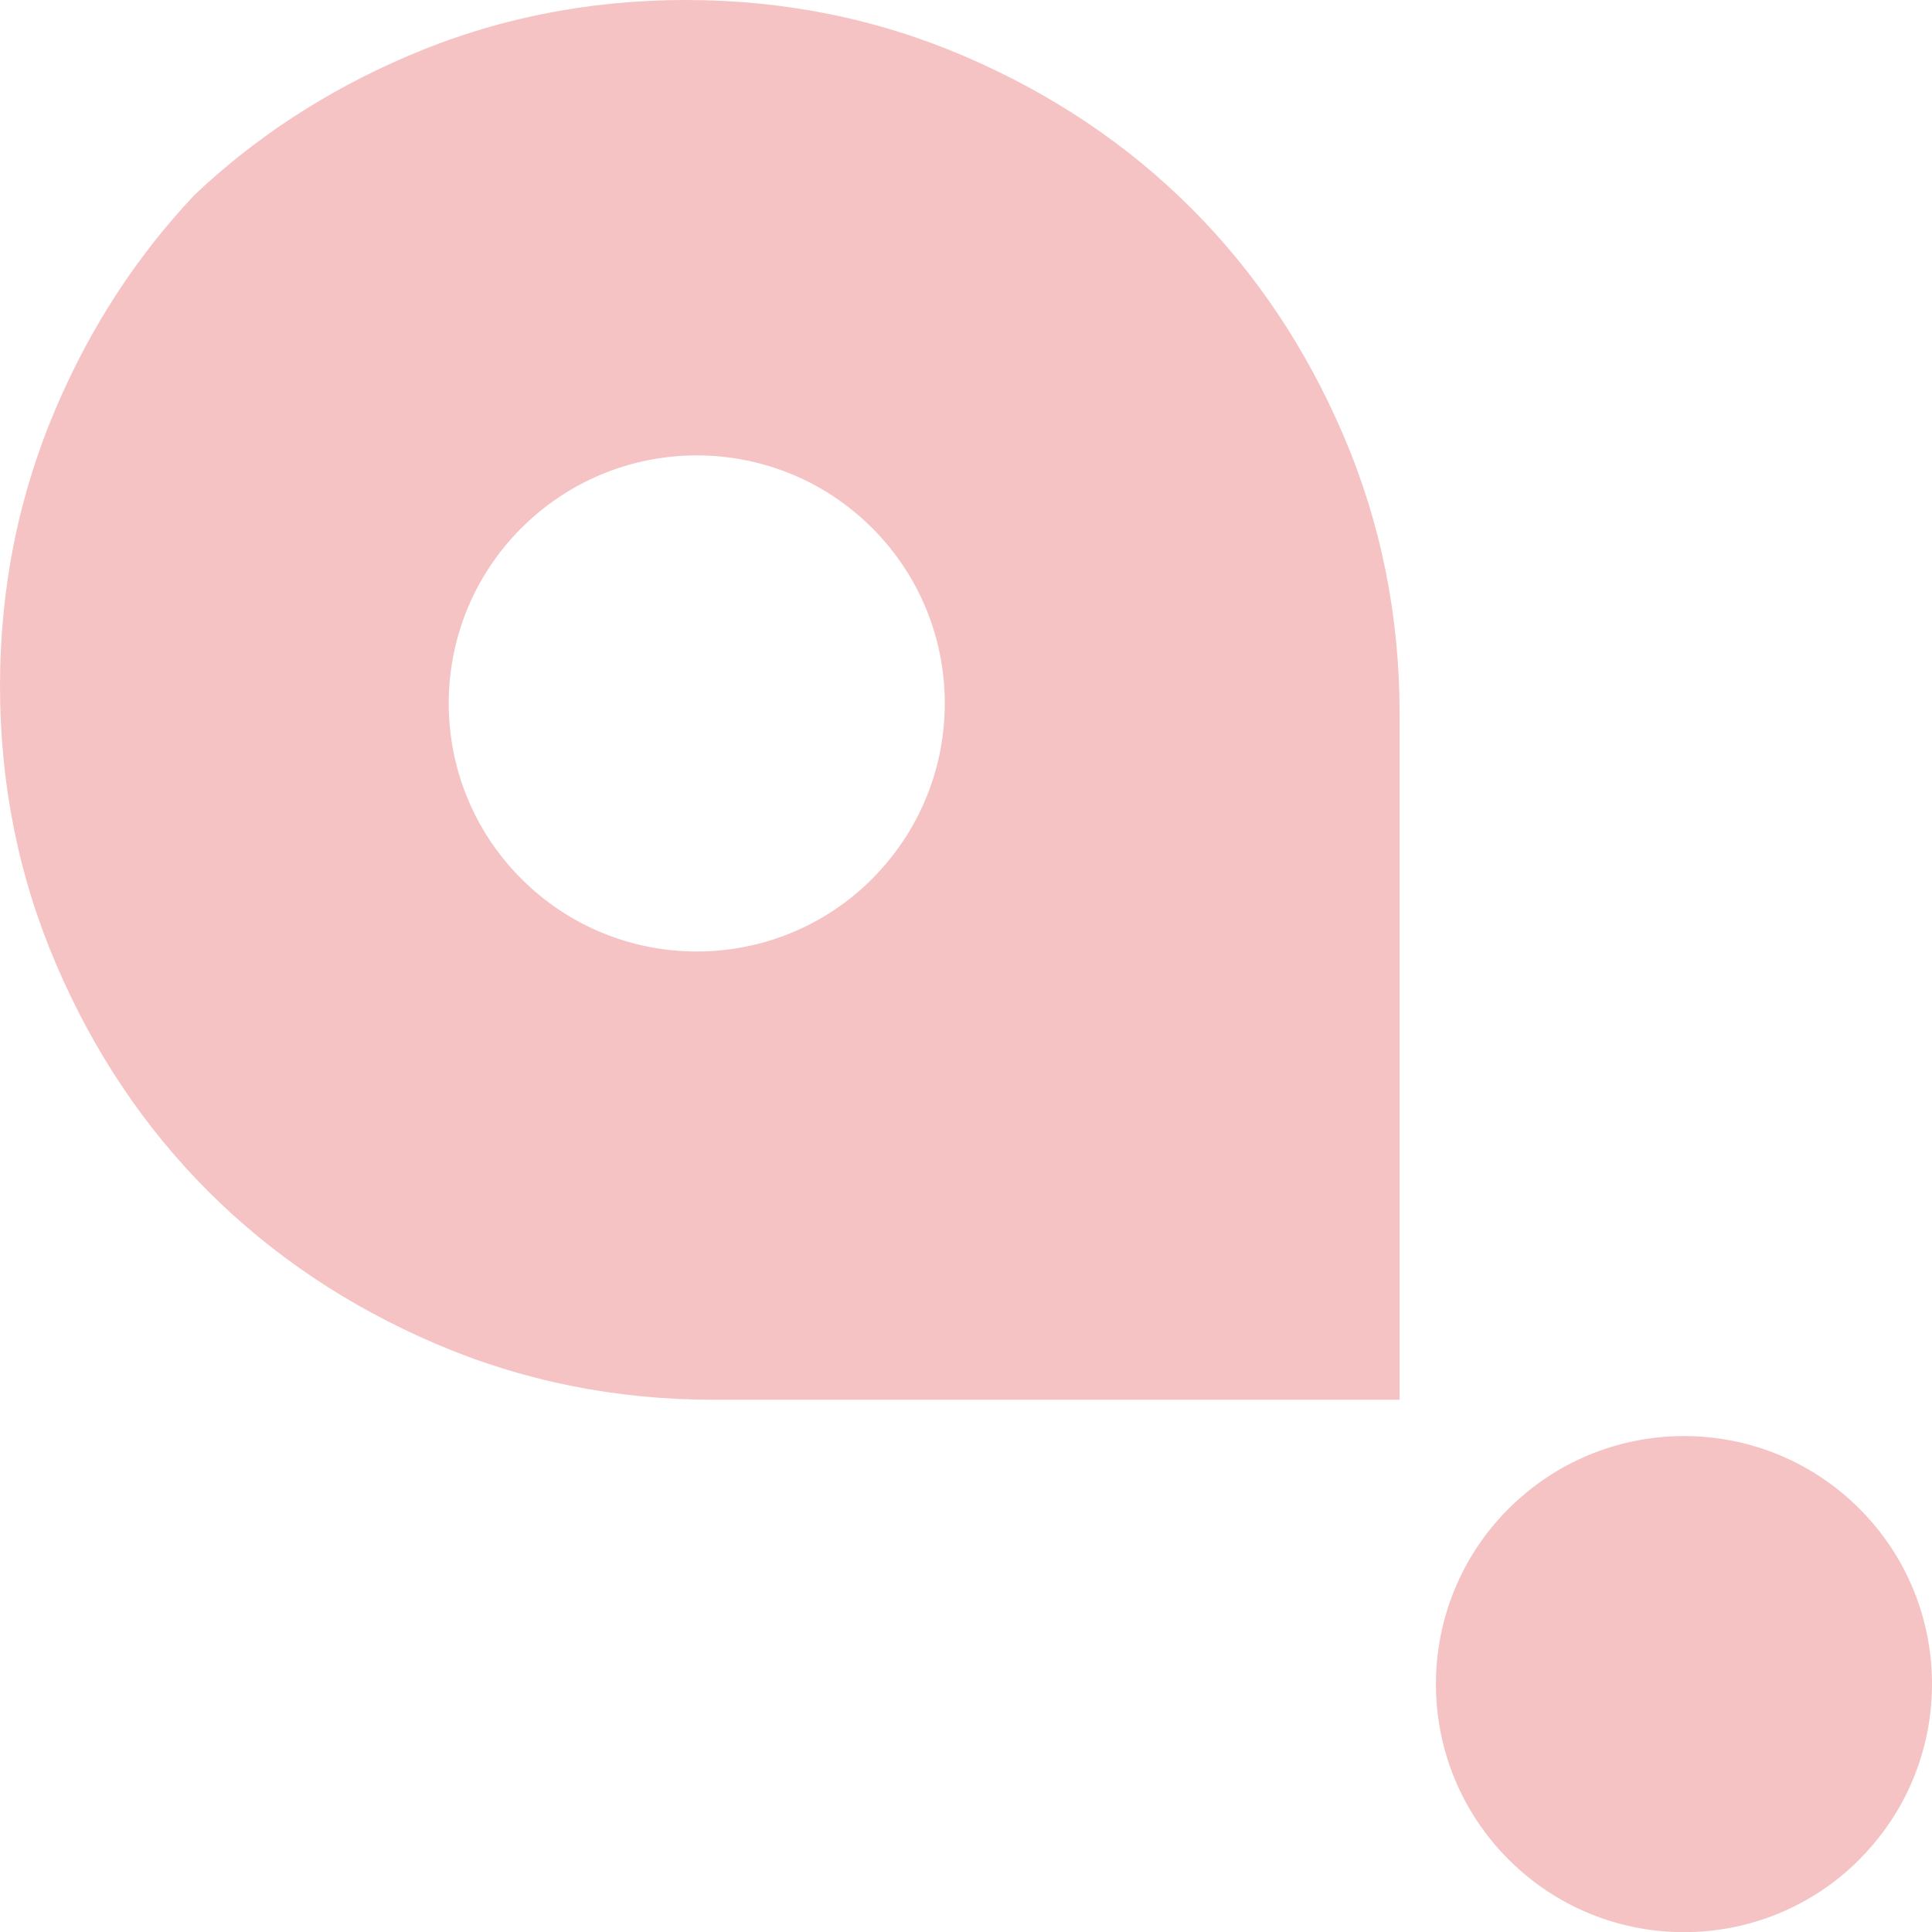 <?xml version="1.0" encoding="UTF-8"?><svg id="Warstwa_1" xmlns="http://www.w3.org/2000/svg" viewBox="0 0 4130.11 4130.47"><defs><style>.cls-1{fill:#f5c3c3;}</style></defs><path class="cls-1" d="M2871.89,930.63c-80.01-186.75-188.4-348.42-325.08-485.27-136.85-136.68-298.52-245.15-485.27-325.25C1874.79,40.09,1676.32,0,1466.23,0s-408.65,40.01-595.31,120.1c-173.3,74.28-324.56,173.13-454.73,296.27-122.97,130.08-221.98,281.43-296.09,454.73C40.09,1057.76,0,1256.31,0,1466.4s40.01,408.39,120.1,595.22c80.01,186.84,188.4,348.59,325.16,485.36,136.85,136.68,298.61,245.15,485.27,325.25s385.13,120.1,595.31,120.1h1466.14V1526.02c0-210.18-40.09-408.56-120.1-595.4Zm-1000.57,940.87c-2.17,2.34-4.43,4.86-6.77,7.2-207.14,207.14-542.89,207.14-749.95,0-207.14-207.06-207.14-542.81,0-749.95,2.34-2.43,4.77-4.6,7.2-6.94,207.49-199.94,537.95-197.77,742.66,6.94,204.71,204.8,206.97,535.08,6.86,742.75Z"/><path class="cls-1" d="M3981.71,3967.91c-2.17,2.34-4.43,4.86-6.77,7.2-207.14,207.14-542.89,207.14-749.95,0-207.14-207.06-207.14-542.81,0-749.95,2.34-2.43,4.77-4.6,7.2-6.94,207.49-199.94,537.95-197.77,742.66,6.94,204.71,204.8,206.97,535.08,6.86,742.75Z"/></svg>